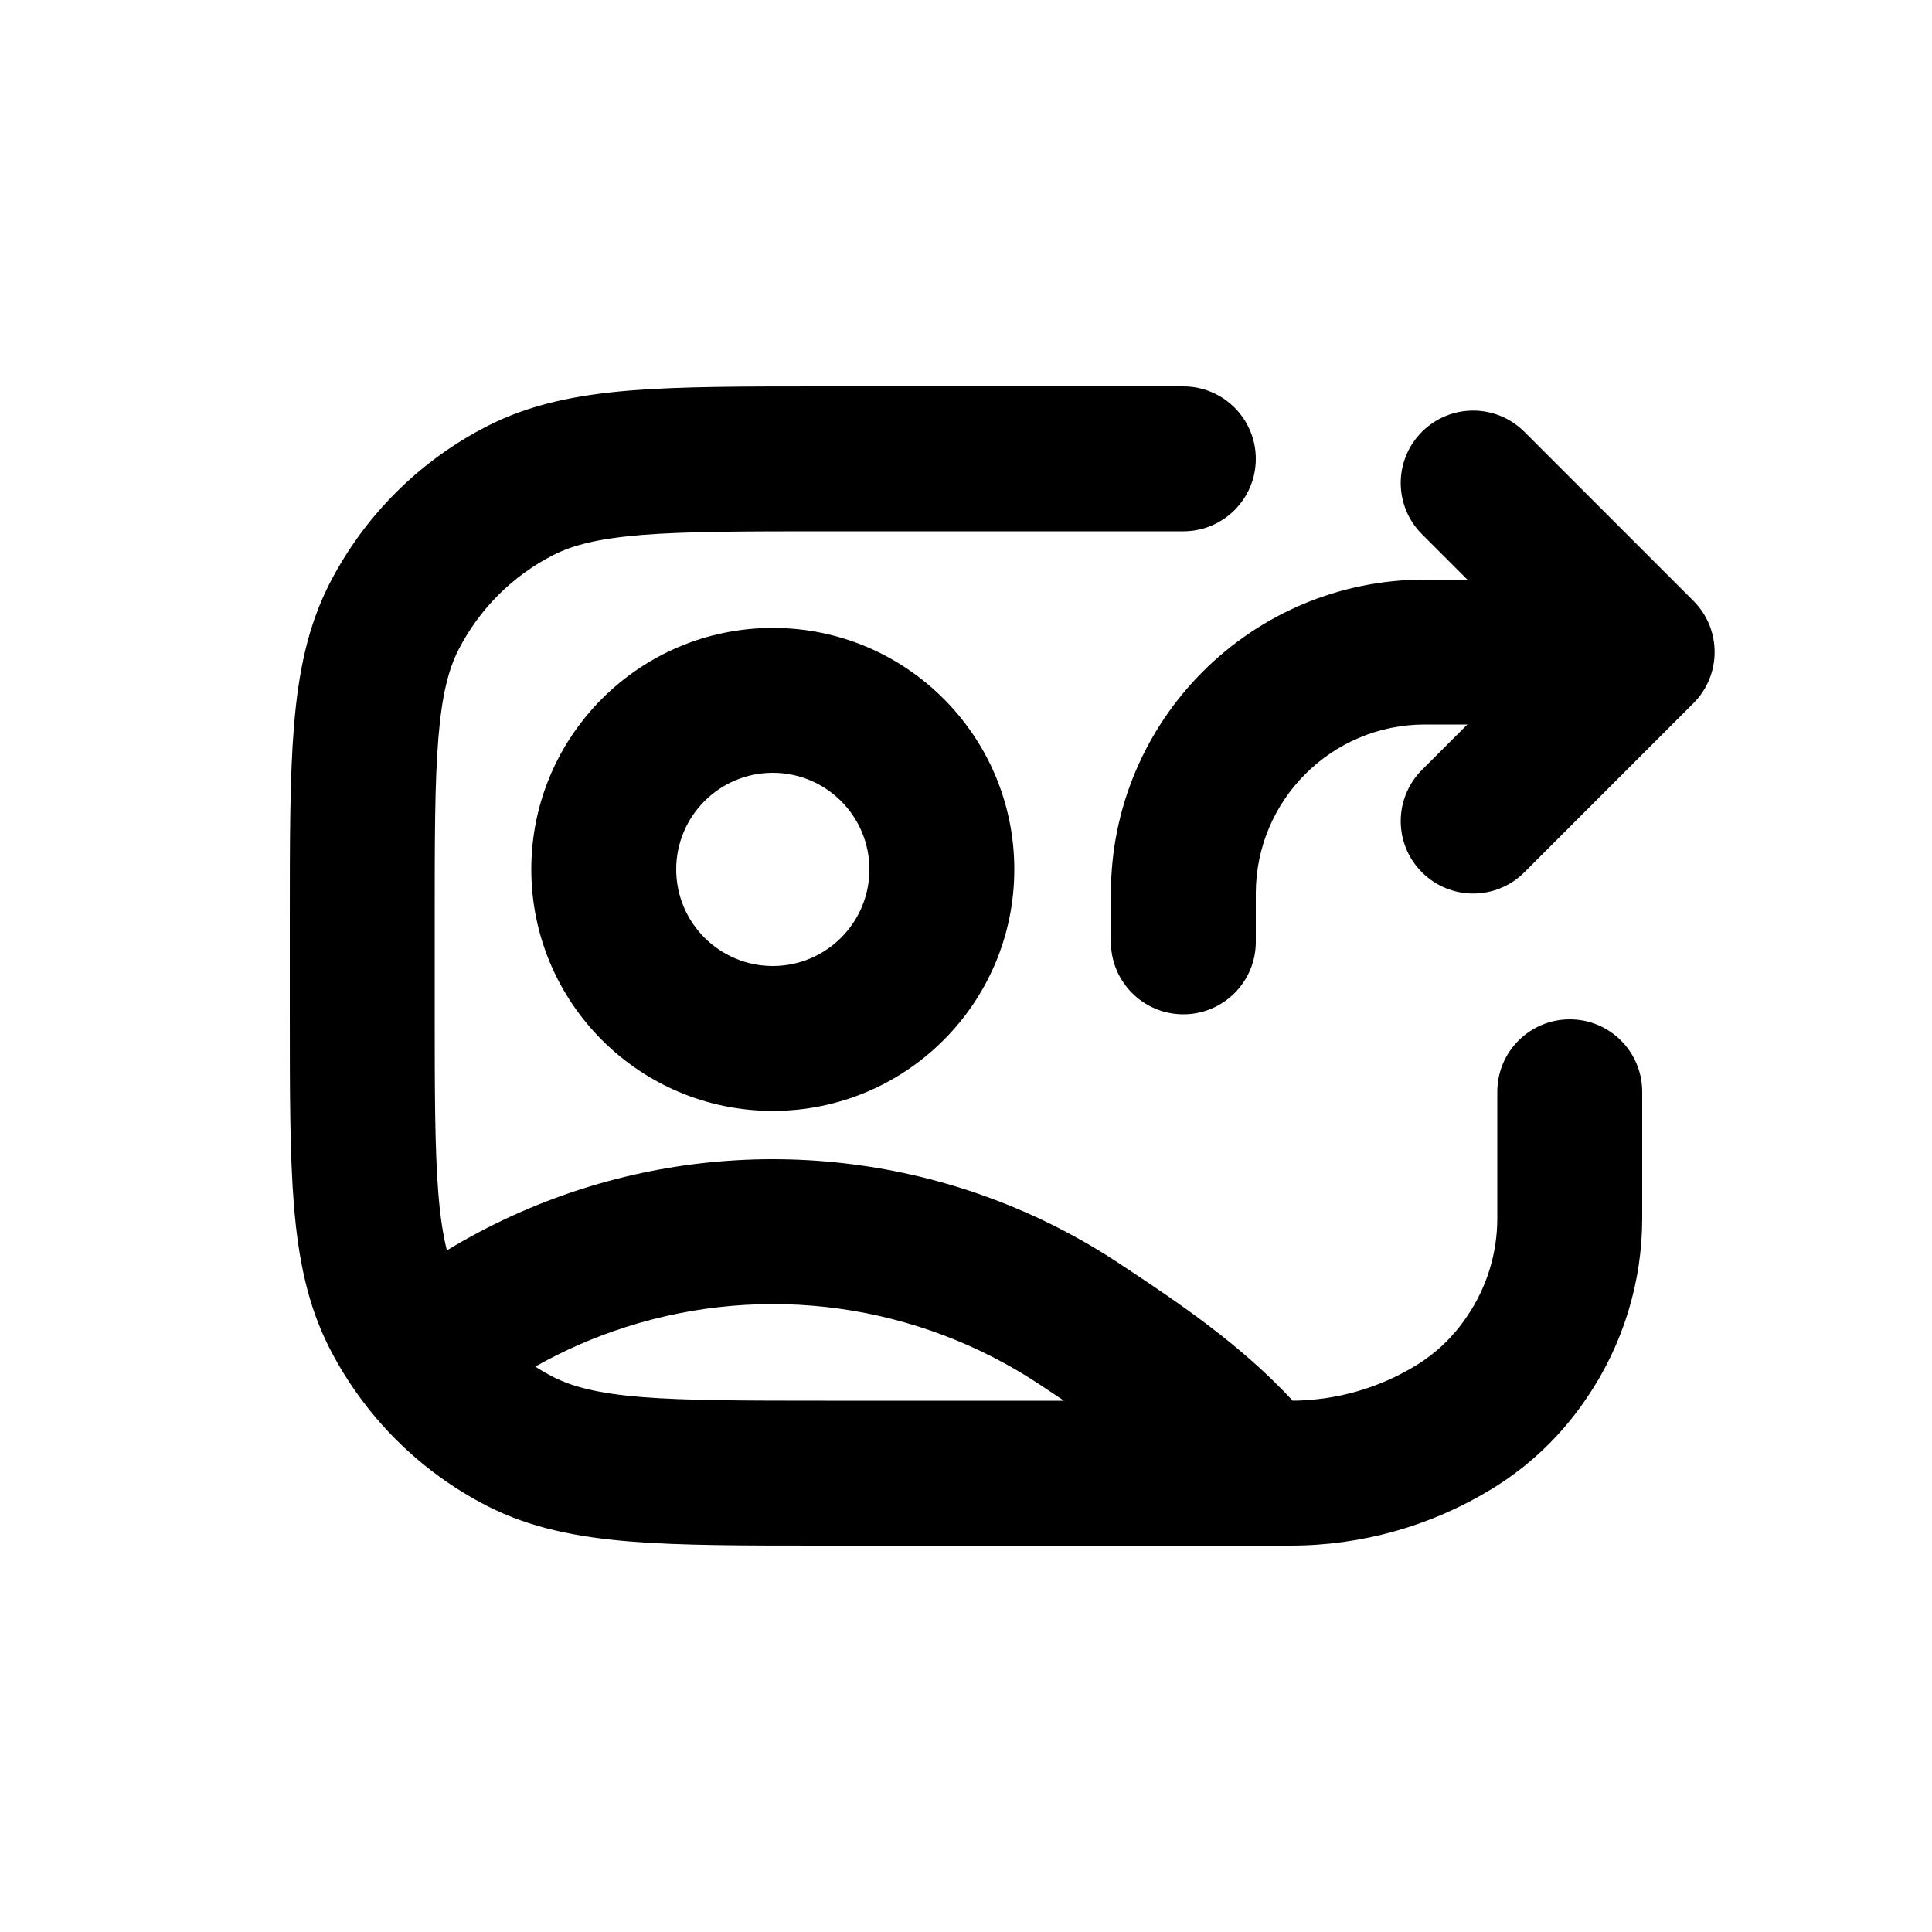 <svg xmlns="http://www.w3.org/2000/svg" viewBox="0 0 20 20"><path fill-rule="evenodd" d="M8.518 16h4.842c.735 0 1.455-.203 2.082-.586.387-.236.72-.553.974-.928l.014-.02c.371-.547.57-1.193.57-1.854v-1.31c0-.415-.336-.75-.75-.75s-.75.335-.75.75v1.31c0 .36-.108.713-.31 1.01l-.015.022c-.135.198-.31.365-.515.49-.385.236-.826.362-1.278.366-.538-.579-1.161-1.002-1.796-1.421-.81-.536-1.73-.884-2.693-1.017-.963-.134-1.943-.05-2.868.245-.492.157-.961.371-1.399.637-.038-.152-.068-.34-.088-.585-.037-.462-.038-1.056-.038-1.909v-.9c0-.852 0-1.447.038-1.91.037-.453.107-.714.207-.911.216-.424.56-.768.984-.984.197-.1.458-.17.912-.207.462-.037 1.057-.038 1.909-.038h3.7c.414 0 .75-.336.75-.75s-.336-.75-.75-.75h-3.732c-.813 0-1.469 0-2 .043-.546.045-1.026.14-1.47.366-.706.36-1.28.933-1.64 1.639-.226.444-.32.924-.365 1.47-.043.531-.043 1.187-.043 2v.964c0 .813 0 1.469.043 2 .045.546.14 1.026.366 1.47.36.706.933 1.28 1.639 1.64.444.226.924.32 1.47.365.531.043 1.187.043 2 .043Zm.032-1.5h2.464l-.255-.17c-.624-.413-1.332-.68-2.072-.783-.74-.102-1.494-.038-2.206.19-.328.104-.643.242-.94.41.06.039.123.075.188.108.197.1.458.17.912.207.462.037 1.057.038 1.909.038Z"/><path fill-rule="evenodd" d="M8 6.5c-1.38 0-2.5 1.12-2.5 2.5s1.12 2.5 2.5 2.5 2.5-1.12 2.5-2.5-1.12-2.5-2.5-2.5Zm-1 2.5c0-.552.448-1 1-1s1 .448 1 1-.448 1-1 1-1-.448-1-1Z"/><path d="M11.5 9.75c0 .414.336.75.75.75s.75-.336.75-.75v-.5c0-.966.784-1.75 1.75-1.75h.44l-.47.47c-.293.293-.293.767 0 1.06.293.293.767.293 1.06 0l1.75-1.75c.293-.293.293-.767 0-1.06l-1.75-1.75c-.293-.293-.767-.293-1.06 0-.293.293-.293.767 0 1.06l.47.47h-.44c-1.795 0-3.25 1.455-3.25 3.25v.5Z"/></svg>